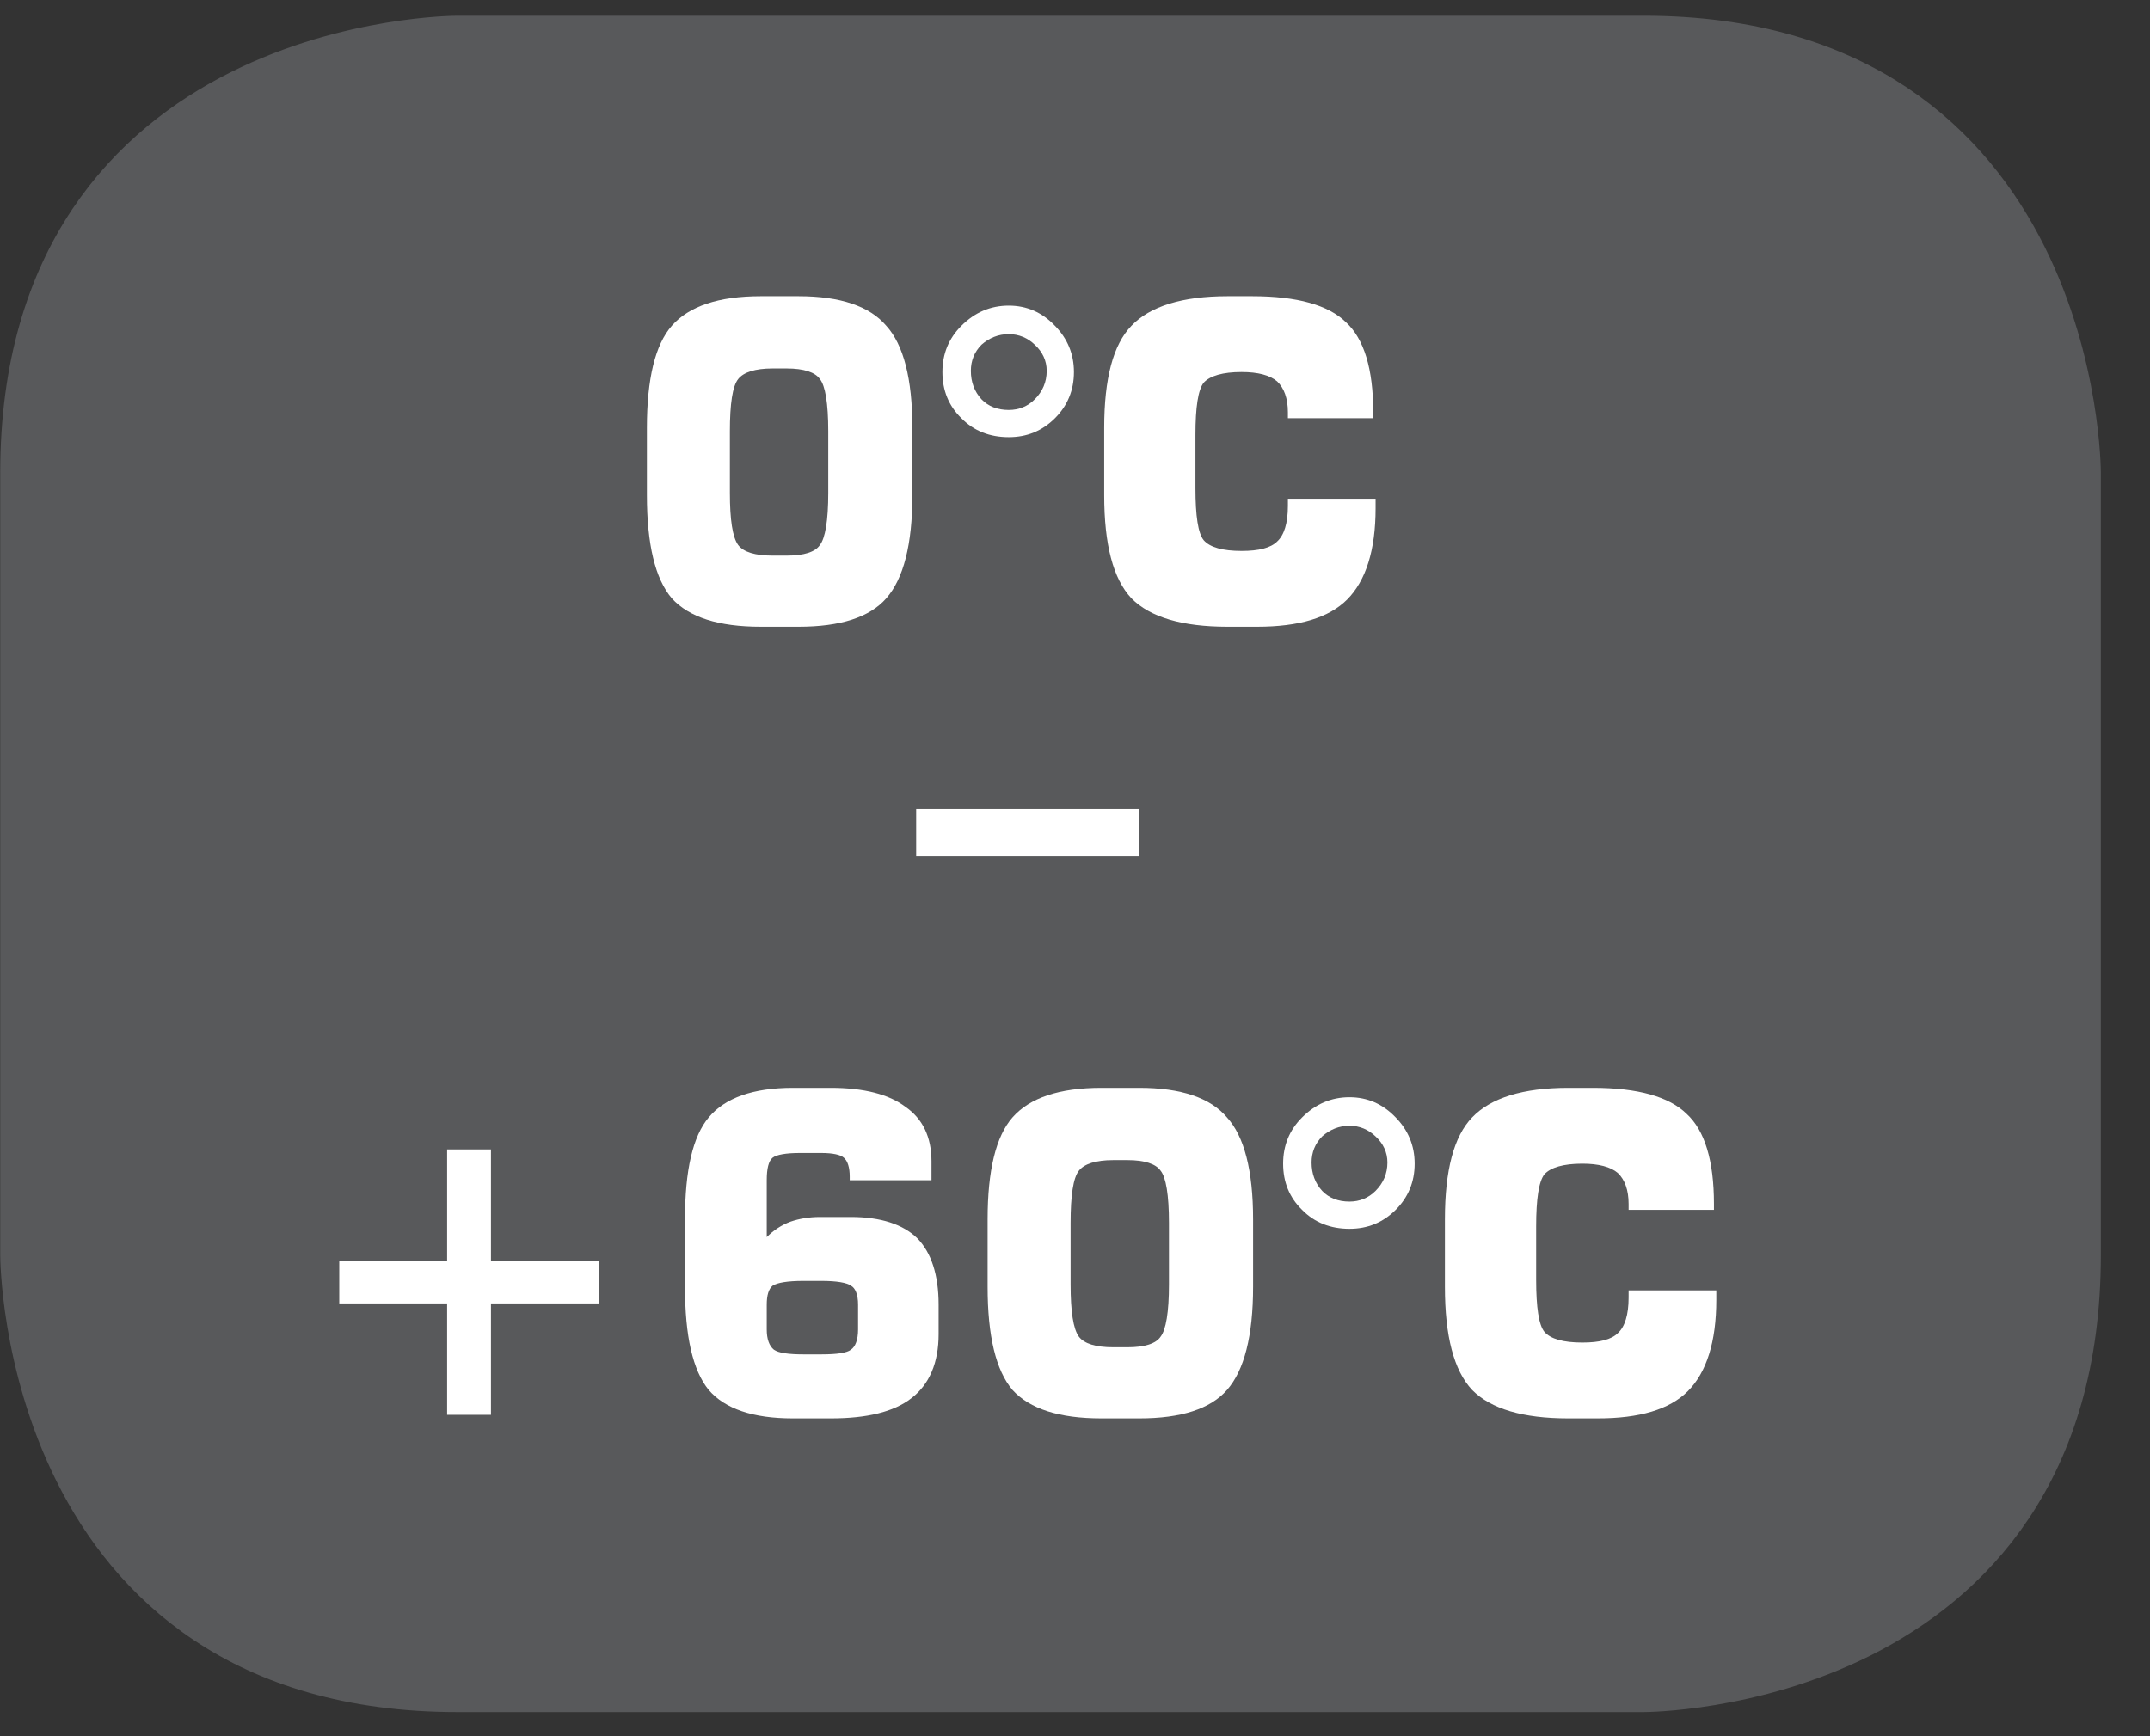 <?xml version="1.0" encoding="UTF-8"?>
<svg xmlns="http://www.w3.org/2000/svg" xmlns:xlink="http://www.w3.org/1999/xlink" width="28.346pt" height="22.894pt" viewBox="0 0 28.346 22.894" version="1.2">
<rect x="0" y="0" width="28.346" height="22.894" fill="#333333" stroke="none"/>
<defs>
<g>
<symbol overflow="visible" id="glyph0-0">
<path style="stroke:none;" d="M 0.297 1.031 L 0.297 -4.125 L 3.219 -4.125 L 3.219 1.031 Z M 0.625 0.703 L 2.891 0.703 L 2.891 -3.797 L 0.625 -3.797 Z M 0.625 0.703 "/>
</symbol>
<symbol overflow="visible" id="glyph0-1">
<path style="stroke:none;" d="M 2.156 -3.5 L 2.734 -3.5 L 2.734 -2.031 L 4.156 -2.031 L 4.156 -1.469 L 2.734 -1.469 L 2.734 0 L 2.156 0 L 2.156 -1.469 L 0.734 -1.469 L 0.734 -2.031 L 2.156 -2.031 Z M 2.156 -3.5 "/>
</symbol>
<symbol overflow="visible" id="glyph0-2">
<path style="stroke:none;" d="M 1.969 -0.797 L 2.203 -0.797 C 2.41 -0.797 2.539 -0.816 2.594 -0.859 C 2.652 -0.898 2.688 -0.988 2.688 -1.125 L 2.688 -1.453 C 2.688 -1.586 2.652 -1.672 2.594 -1.703 C 2.539 -1.742 2.41 -1.766 2.203 -1.766 L 1.969 -1.766 C 1.758 -1.766 1.621 -1.742 1.562 -1.703 C 1.508 -1.66 1.484 -1.574 1.484 -1.453 L 1.484 -1.125 C 1.484 -1 1.516 -0.91 1.578 -0.859 C 1.637 -0.816 1.77 -0.797 1.969 -0.797 Z M 3.656 -3.094 L 2.578 -3.094 L 2.578 -3.141 C 2.578 -3.262 2.551 -3.348 2.5 -3.391 C 2.457 -3.43 2.355 -3.453 2.203 -3.453 L 1.922 -3.453 C 1.734 -3.453 1.613 -3.43 1.562 -3.391 C 1.508 -3.348 1.484 -3.246 1.484 -3.094 L 1.484 -2.344 C 1.574 -2.434 1.68 -2.504 1.797 -2.547 C 1.91 -2.586 2.039 -2.609 2.188 -2.609 L 2.594 -2.609 C 2.988 -2.609 3.281 -2.512 3.469 -2.328 C 3.652 -2.141 3.75 -1.848 3.75 -1.453 L 3.75 -1.062 C 3.75 -0.688 3.629 -0.402 3.391 -0.219 C 3.16 -0.039 2.805 0.047 2.328 0.047 L 1.828 0.047 C 1.305 0.047 0.934 -0.078 0.719 -0.328 C 0.508 -0.586 0.406 -1.039 0.406 -1.688 L 0.406 -2.578 C 0.406 -3.223 0.508 -3.672 0.719 -3.922 C 0.934 -4.18 1.305 -4.312 1.828 -4.312 L 2.328 -4.312 C 2.762 -4.312 3.094 -4.227 3.312 -4.062 C 3.539 -3.906 3.656 -3.664 3.656 -3.344 Z M 3.656 -3.094 "/>
</symbol>
<symbol overflow="visible" id="glyph0-3">
<path style="stroke:none;" d="M 1.391 -2.531 L 1.391 -1.719 C 1.391 -1.363 1.426 -1.133 1.5 -1.031 C 1.57 -0.938 1.723 -0.891 1.953 -0.891 L 2.141 -0.891 C 2.367 -0.891 2.516 -0.938 2.578 -1.031 C 2.648 -1.121 2.688 -1.352 2.688 -1.719 L 2.688 -2.531 C 2.688 -2.902 2.648 -3.133 2.578 -3.219 C 2.516 -3.309 2.367 -3.359 2.141 -3.359 L 1.953 -3.359 C 1.723 -3.359 1.57 -3.309 1.5 -3.219 C 1.426 -3.125 1.391 -2.895 1.391 -2.531 Z M 0.297 -2.578 C 0.297 -3.223 0.406 -3.672 0.625 -3.922 C 0.852 -4.18 1.242 -4.312 1.797 -4.312 L 2.297 -4.312 C 2.848 -4.312 3.234 -4.18 3.453 -3.922 C 3.68 -3.672 3.797 -3.223 3.797 -2.578 L 3.797 -1.688 C 3.797 -1.039 3.68 -0.586 3.453 -0.328 C 3.234 -0.078 2.848 0.047 2.297 0.047 L 1.797 0.047 C 1.242 0.047 0.852 -0.078 0.625 -0.328 C 0.406 -0.586 0.297 -1.039 0.297 -1.688 Z M 0.297 -2.578 "/>
</symbol>
<symbol overflow="visible" id="glyph0-4">
<path style="stroke:none;" d="M 0.969 -3.812 C 0.832 -3.812 0.711 -3.762 0.609 -3.672 C 0.516 -3.578 0.469 -3.461 0.469 -3.328 C 0.469 -3.18 0.516 -3.055 0.609 -2.953 C 0.699 -2.859 0.82 -2.812 0.969 -2.812 C 1.102 -2.812 1.219 -2.859 1.312 -2.953 C 1.414 -3.055 1.469 -3.18 1.469 -3.328 C 1.469 -3.461 1.414 -3.578 1.312 -3.672 C 1.219 -3.762 1.102 -3.812 0.969 -3.812 Z M 0.969 -4.188 C 1.207 -4.188 1.41 -4.098 1.578 -3.922 C 1.742 -3.754 1.828 -3.551 1.828 -3.312 C 1.828 -3.07 1.742 -2.867 1.578 -2.703 C 1.41 -2.535 1.207 -2.453 0.969 -2.453 C 0.719 -2.453 0.508 -2.535 0.344 -2.703 C 0.176 -2.867 0.094 -3.07 0.094 -3.312 C 0.094 -3.551 0.176 -3.754 0.344 -3.922 C 0.52 -4.098 0.727 -4.188 0.969 -4.188 Z M 0.969 -4.188 "/>
</symbol>
<symbol overflow="visible" id="glyph0-5">
<path style="stroke:none;" d="M 3.875 -1.641 L 3.875 -1.516 C 3.875 -0.961 3.746 -0.559 3.5 -0.312 C 3.258 -0.07 2.863 0.047 2.312 0.047 L 1.922 0.047 C 1.328 0.047 0.902 -0.078 0.656 -0.328 C 0.414 -0.586 0.297 -1.039 0.297 -1.688 L 0.297 -2.578 C 0.297 -3.223 0.414 -3.672 0.656 -3.922 C 0.902 -4.18 1.328 -4.312 1.922 -4.312 L 2.25 -4.312 C 2.84 -4.312 3.254 -4.195 3.484 -3.969 C 3.723 -3.75 3.844 -3.352 3.844 -2.781 L 3.844 -2.703 L 2.719 -2.703 L 2.719 -2.781 C 2.719 -2.965 2.668 -3.102 2.578 -3.188 C 2.484 -3.27 2.324 -3.312 2.109 -3.312 C 1.859 -3.312 1.691 -3.262 1.609 -3.172 C 1.535 -3.078 1.5 -2.848 1.5 -2.484 L 1.5 -1.781 C 1.5 -1.414 1.535 -1.184 1.609 -1.094 C 1.691 -1 1.859 -0.953 2.109 -0.953 C 2.336 -0.953 2.492 -0.992 2.578 -1.078 C 2.668 -1.16 2.719 -1.316 2.719 -1.547 L 2.719 -1.641 Z M 3.875 -1.641 "/>
</symbol>
<symbol overflow="visible" id="glyph0-6">
<path style="stroke:none;" d="M 0 -1.234 L 0 -1.859 L 2.938 -1.859 L 2.938 -1.234 Z M 0 -1.234 "/>
</symbol>
</g>
<clipPath id="clip1">
  <path d="M 0 0.207 L 27.707 0.207 L 27.707 22.582 L 0 22.582 Z M 0 0.207 "/>
</clipPath>
</defs>
<g id="surface1">
<g clip-path="url(#clip1)" clip-rule="nonzero">
<path style="fill-rule:nonzero;fill:rgb(34.509%,34.901%,35.686%);fill-opacity:1;stroke-width:1;stroke-linecap:butt;stroke-linejoin:miter;stroke:rgb(34.509%,34.901%,35.686%);stroke-opacity:1;stroke-miterlimit:10;" d="M 0.002 0.001 C 0.002 0.001 -5.669 0.001 -5.669 -5.67 L -5.669 -16.224 C -5.669 -16.224 -5.669 -21.895 0.002 -21.895 L 16.007 -21.895 C 16.007 -21.895 21.678 -21.895 21.678 -16.224 L 21.678 -5.67 C 21.678 -5.67 21.678 0.001 16.007 0.001 Z M 0.002 0.001 " transform="matrix(0.977,0,0,-0.977,6.03,0.697)"/>
</g>
<g style="fill:rgb(100%,100%,100%);fill-opacity:1;">
  <use xlink:href="#glyph0-1" x="3.739" y="18.657"/>
  <use xlink:href="#glyph0-2" x="8.625" y="18.657"/>
  <use xlink:href="#glyph0-3" x="12.724" y="18.657"/>
  <use xlink:href="#glyph0-4" x="16.823" y="18.657"/>
  <use xlink:href="#glyph0-5" x="18.753" y="18.657"/>
</g>
<g style="fill:rgb(100%,100%,100%);fill-opacity:1;">
  <use xlink:href="#glyph0-6" x="12.079" y="12.528"/>
</g>
<g style="fill:rgb(100%,100%,100%);fill-opacity:1;">
  <use xlink:href="#glyph0-3" x="8.232" y="8.218"/>
  <use xlink:href="#glyph0-4" x="12.331" y="8.218"/>
  <use xlink:href="#glyph0-5" x="14.261" y="8.218"/>
</g>
</g>
</svg>
